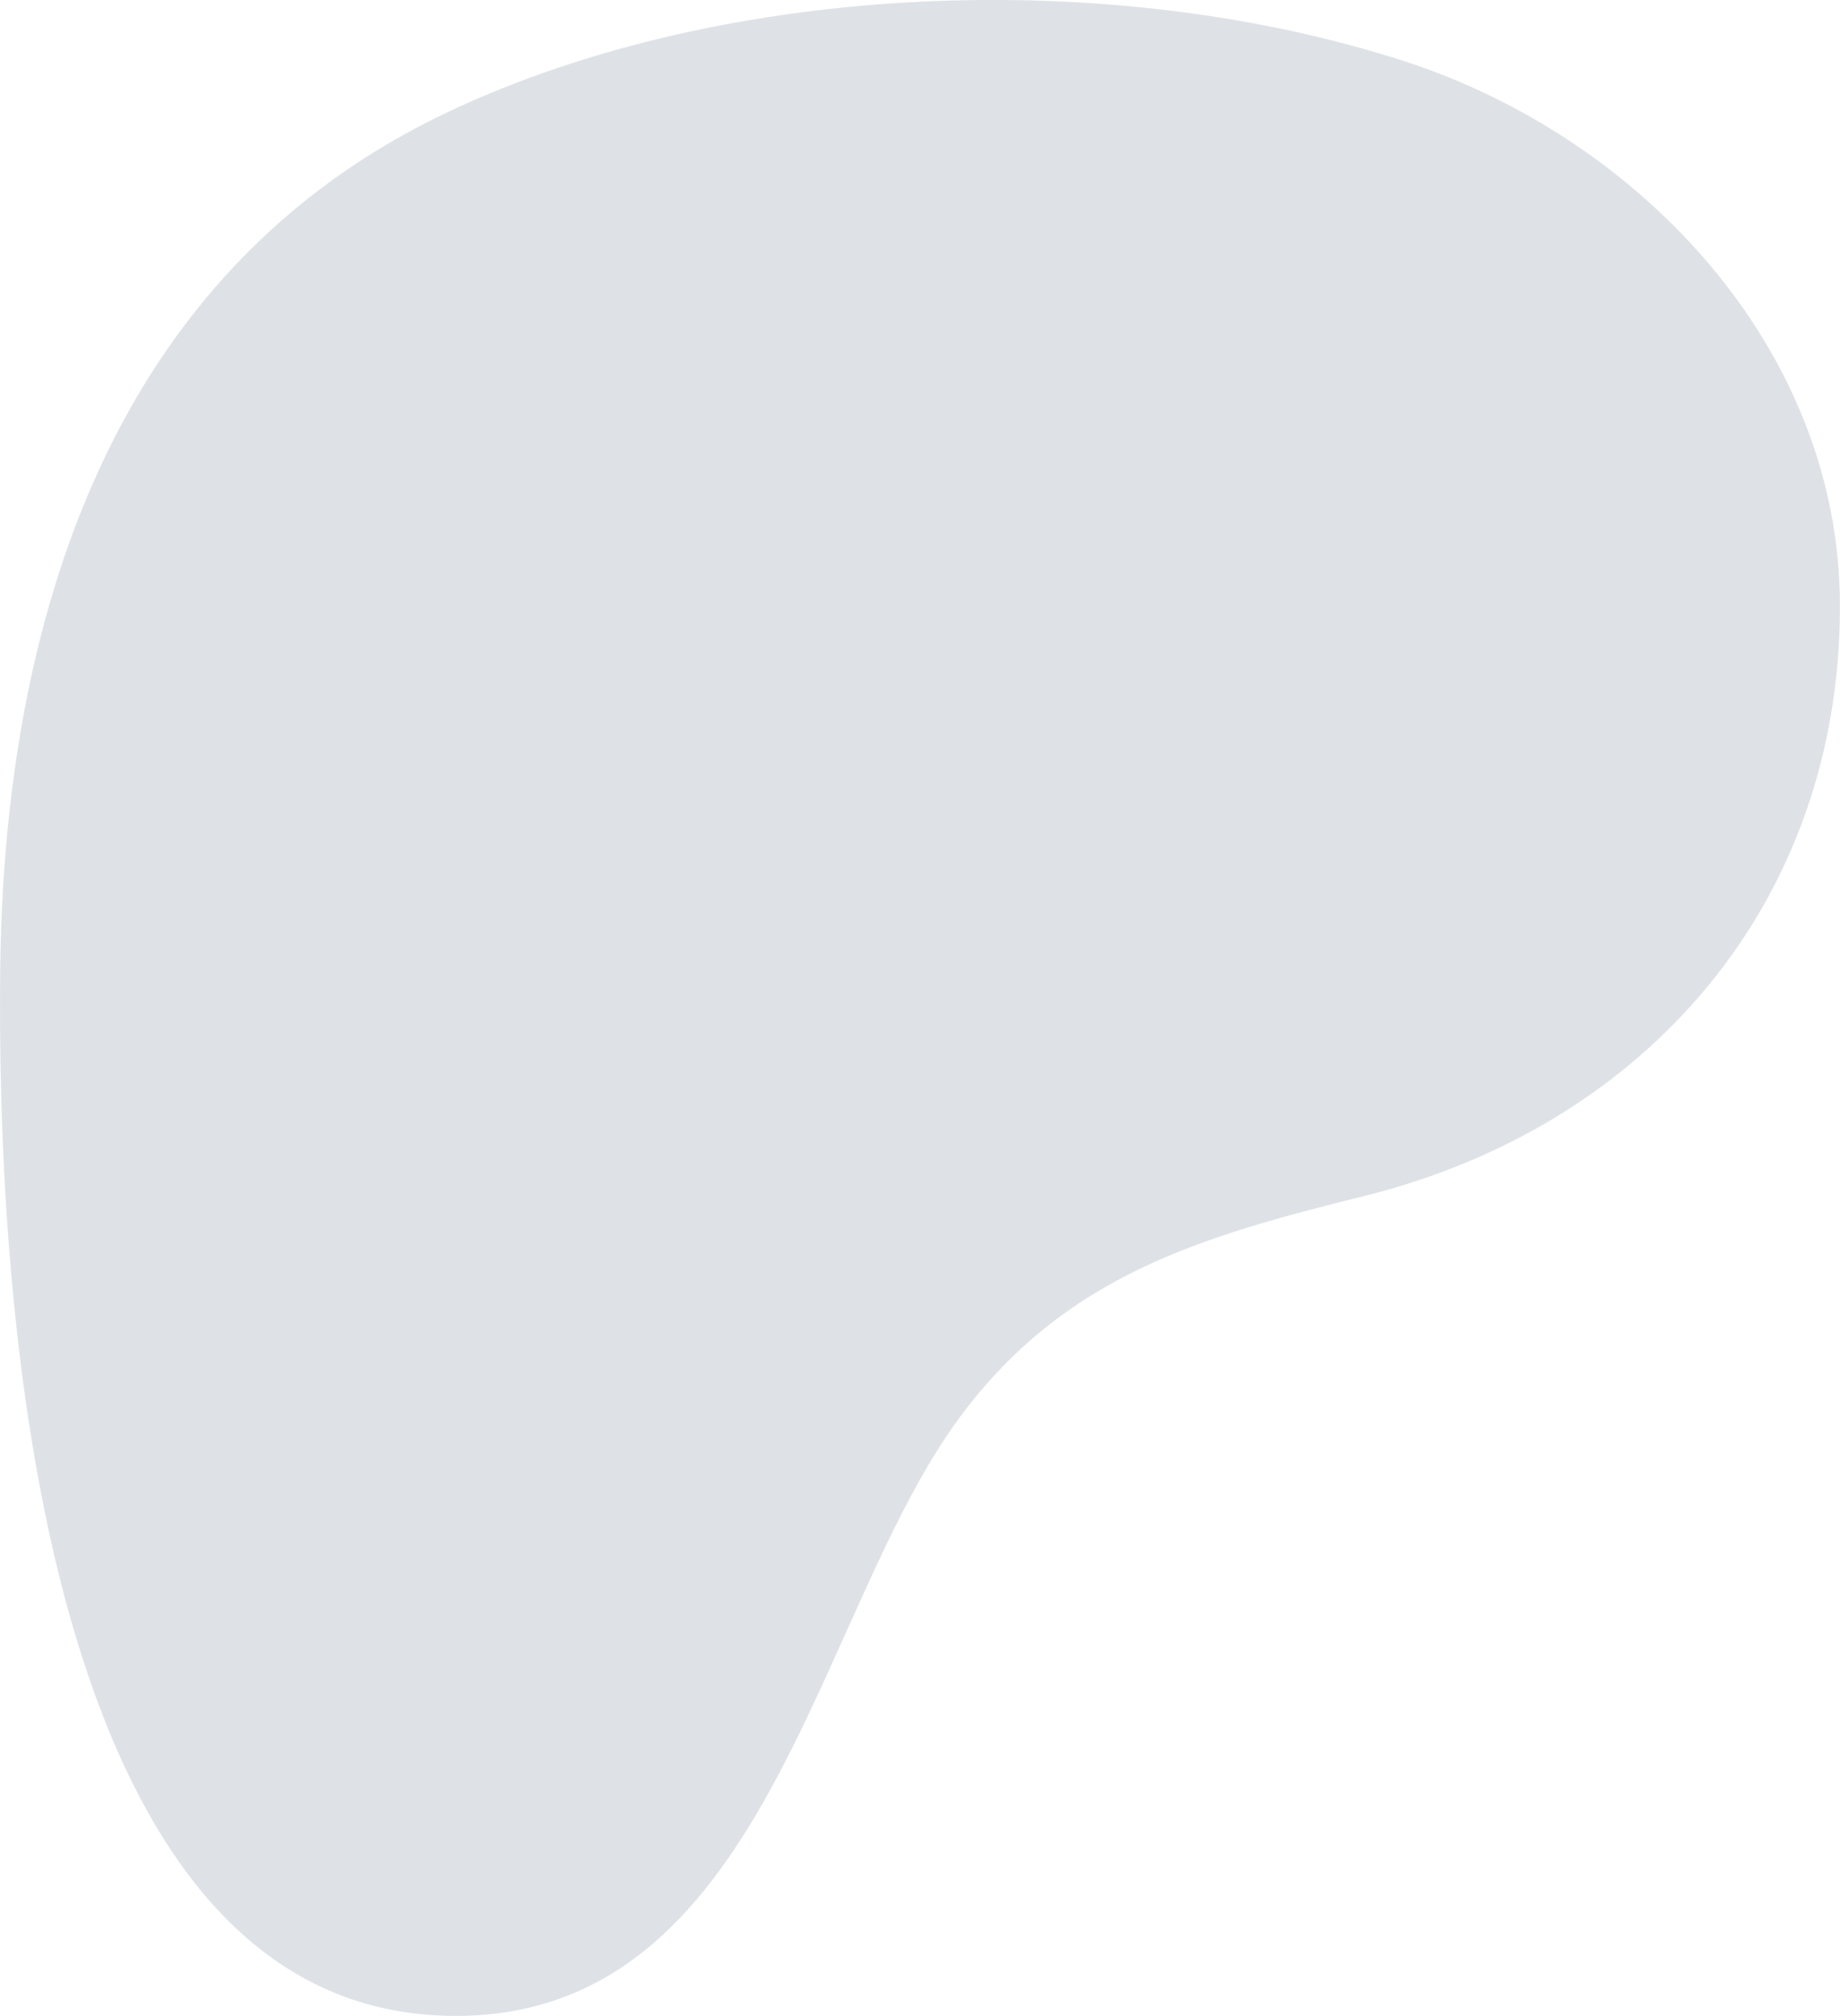 <svg id="Layer_1" data-name="Layer 1" xmlns="http://www.w3.org/2000/svg" viewBox="0 0 245.53 268.91"><title>Patreon logo - Brandlogos.net</title><path d="M506.76,330.33c0-34.34-26.79-62.48-58.16-72.63-39-12.61-90.35-10.78-127.55,6.77-45.09,21.28-59.26,67.89-59.78,114.37-.43,38.22,3.38,138.88,60.16,139.6,42.19.54,48.47-53.83,68-80,13.89-18.63,31.77-23.89,53.78-29.34C481,399.74,506.82,369.88,506.76,330.33Z" transform="translate(-261.24 -249.55)" fill="#DEE2E6"/></svg>